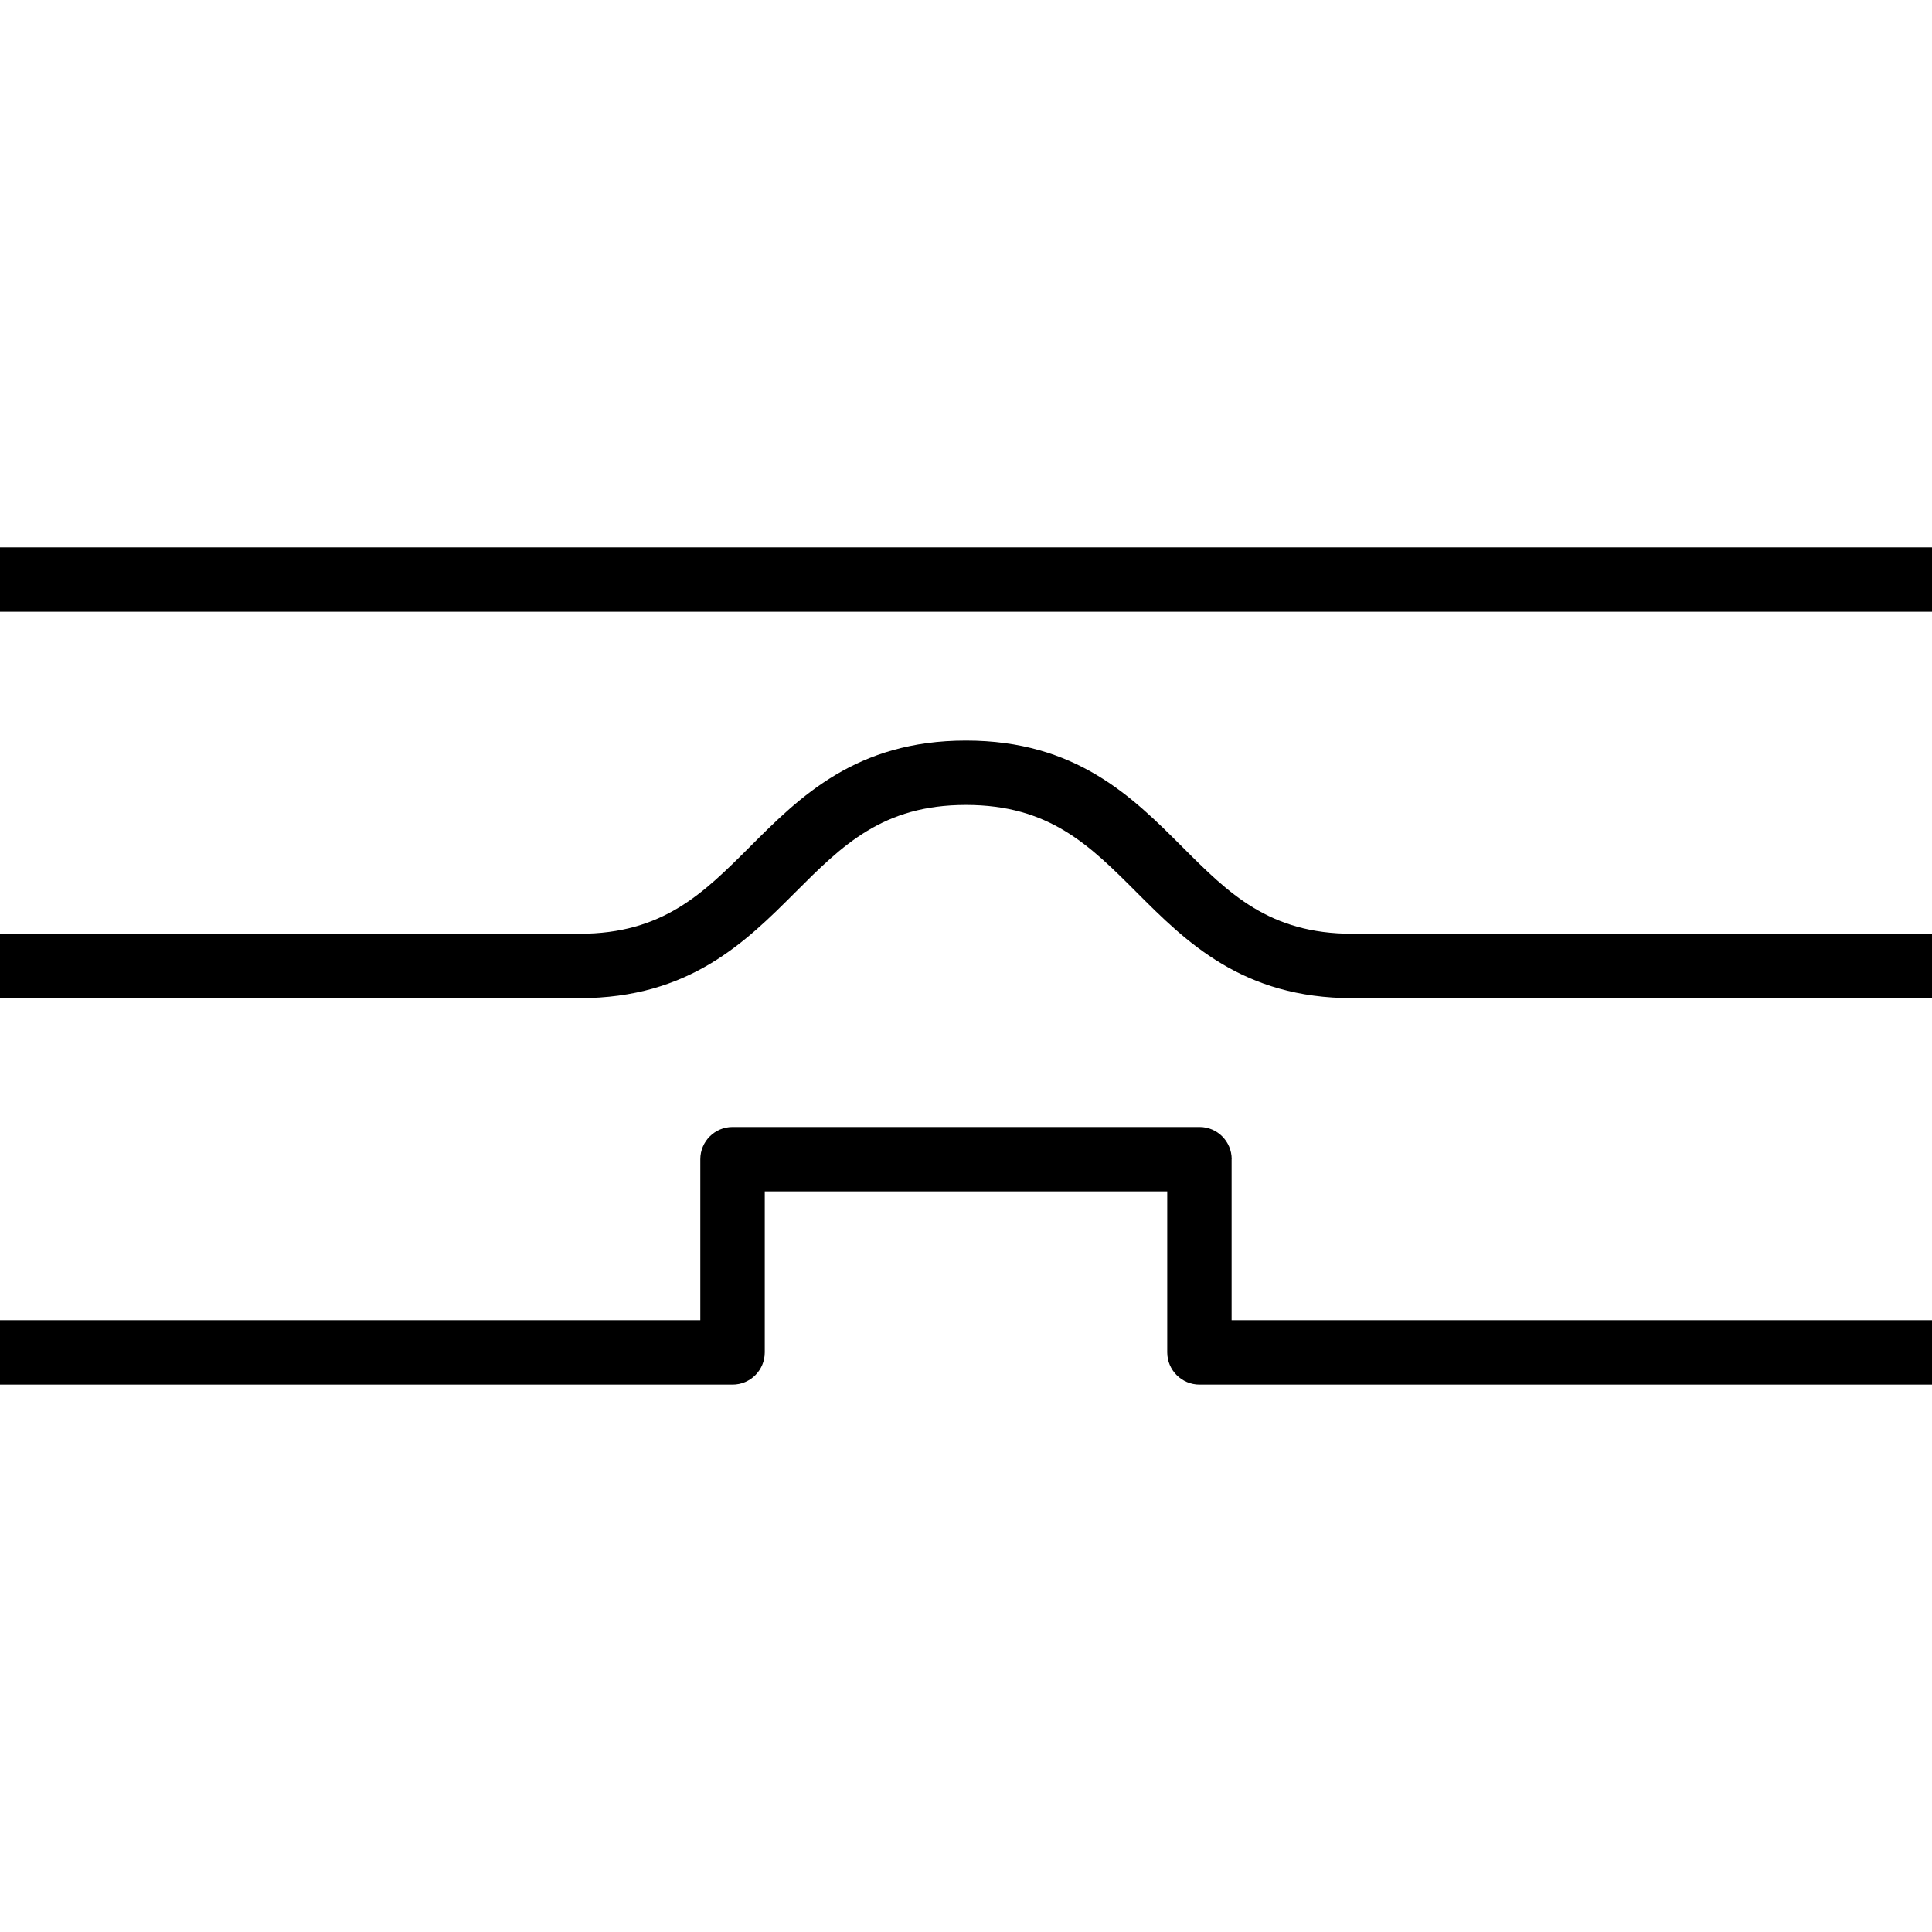 <svg xml:space="preserve" viewBox="0 0 25 25" height="25px" width="25px" y="0px" x="0px" xmlns:xlink="http://www.w3.org/1999/xlink" xmlns="http://www.w3.org/2000/svg" id="Layer_1" version="1.1">
<g>
	<rect height="0.833" width="25" y="7.083"></rect>
	<path d="M15.295,10.955c-0.643-0.643-1.373-1.372-2.795-1.372s-2.151,0.729-2.794,1.372C9.1,11.561,8.577,12.083,7.5,12.083H0
		v0.833h7.5c1.422,0,2.151-0.729,2.794-1.372c0.605-0.605,1.128-1.128,2.205-1.128c1.079,0,1.6,0.522,2.206,1.128
		c0.643,0.644,1.373,1.372,2.795,1.372H25v-0.833h-7.5C16.422,12.083,15.9,11.561,15.295,10.955z"></path>
	<path d="M15.938,15c0-0.23-0.186-0.417-0.416-0.417H9.479c-0.23,0-0.417,0.187-0.417,0.417v2.083H0v0.834h9.479
		c0.23,0,0.417-0.187,0.417-0.417v-2.083h5.208V17.5c0,0.23,0.188,0.417,0.418,0.417H25v-0.834h-9.063V15z"></path>
</g>
</svg>
